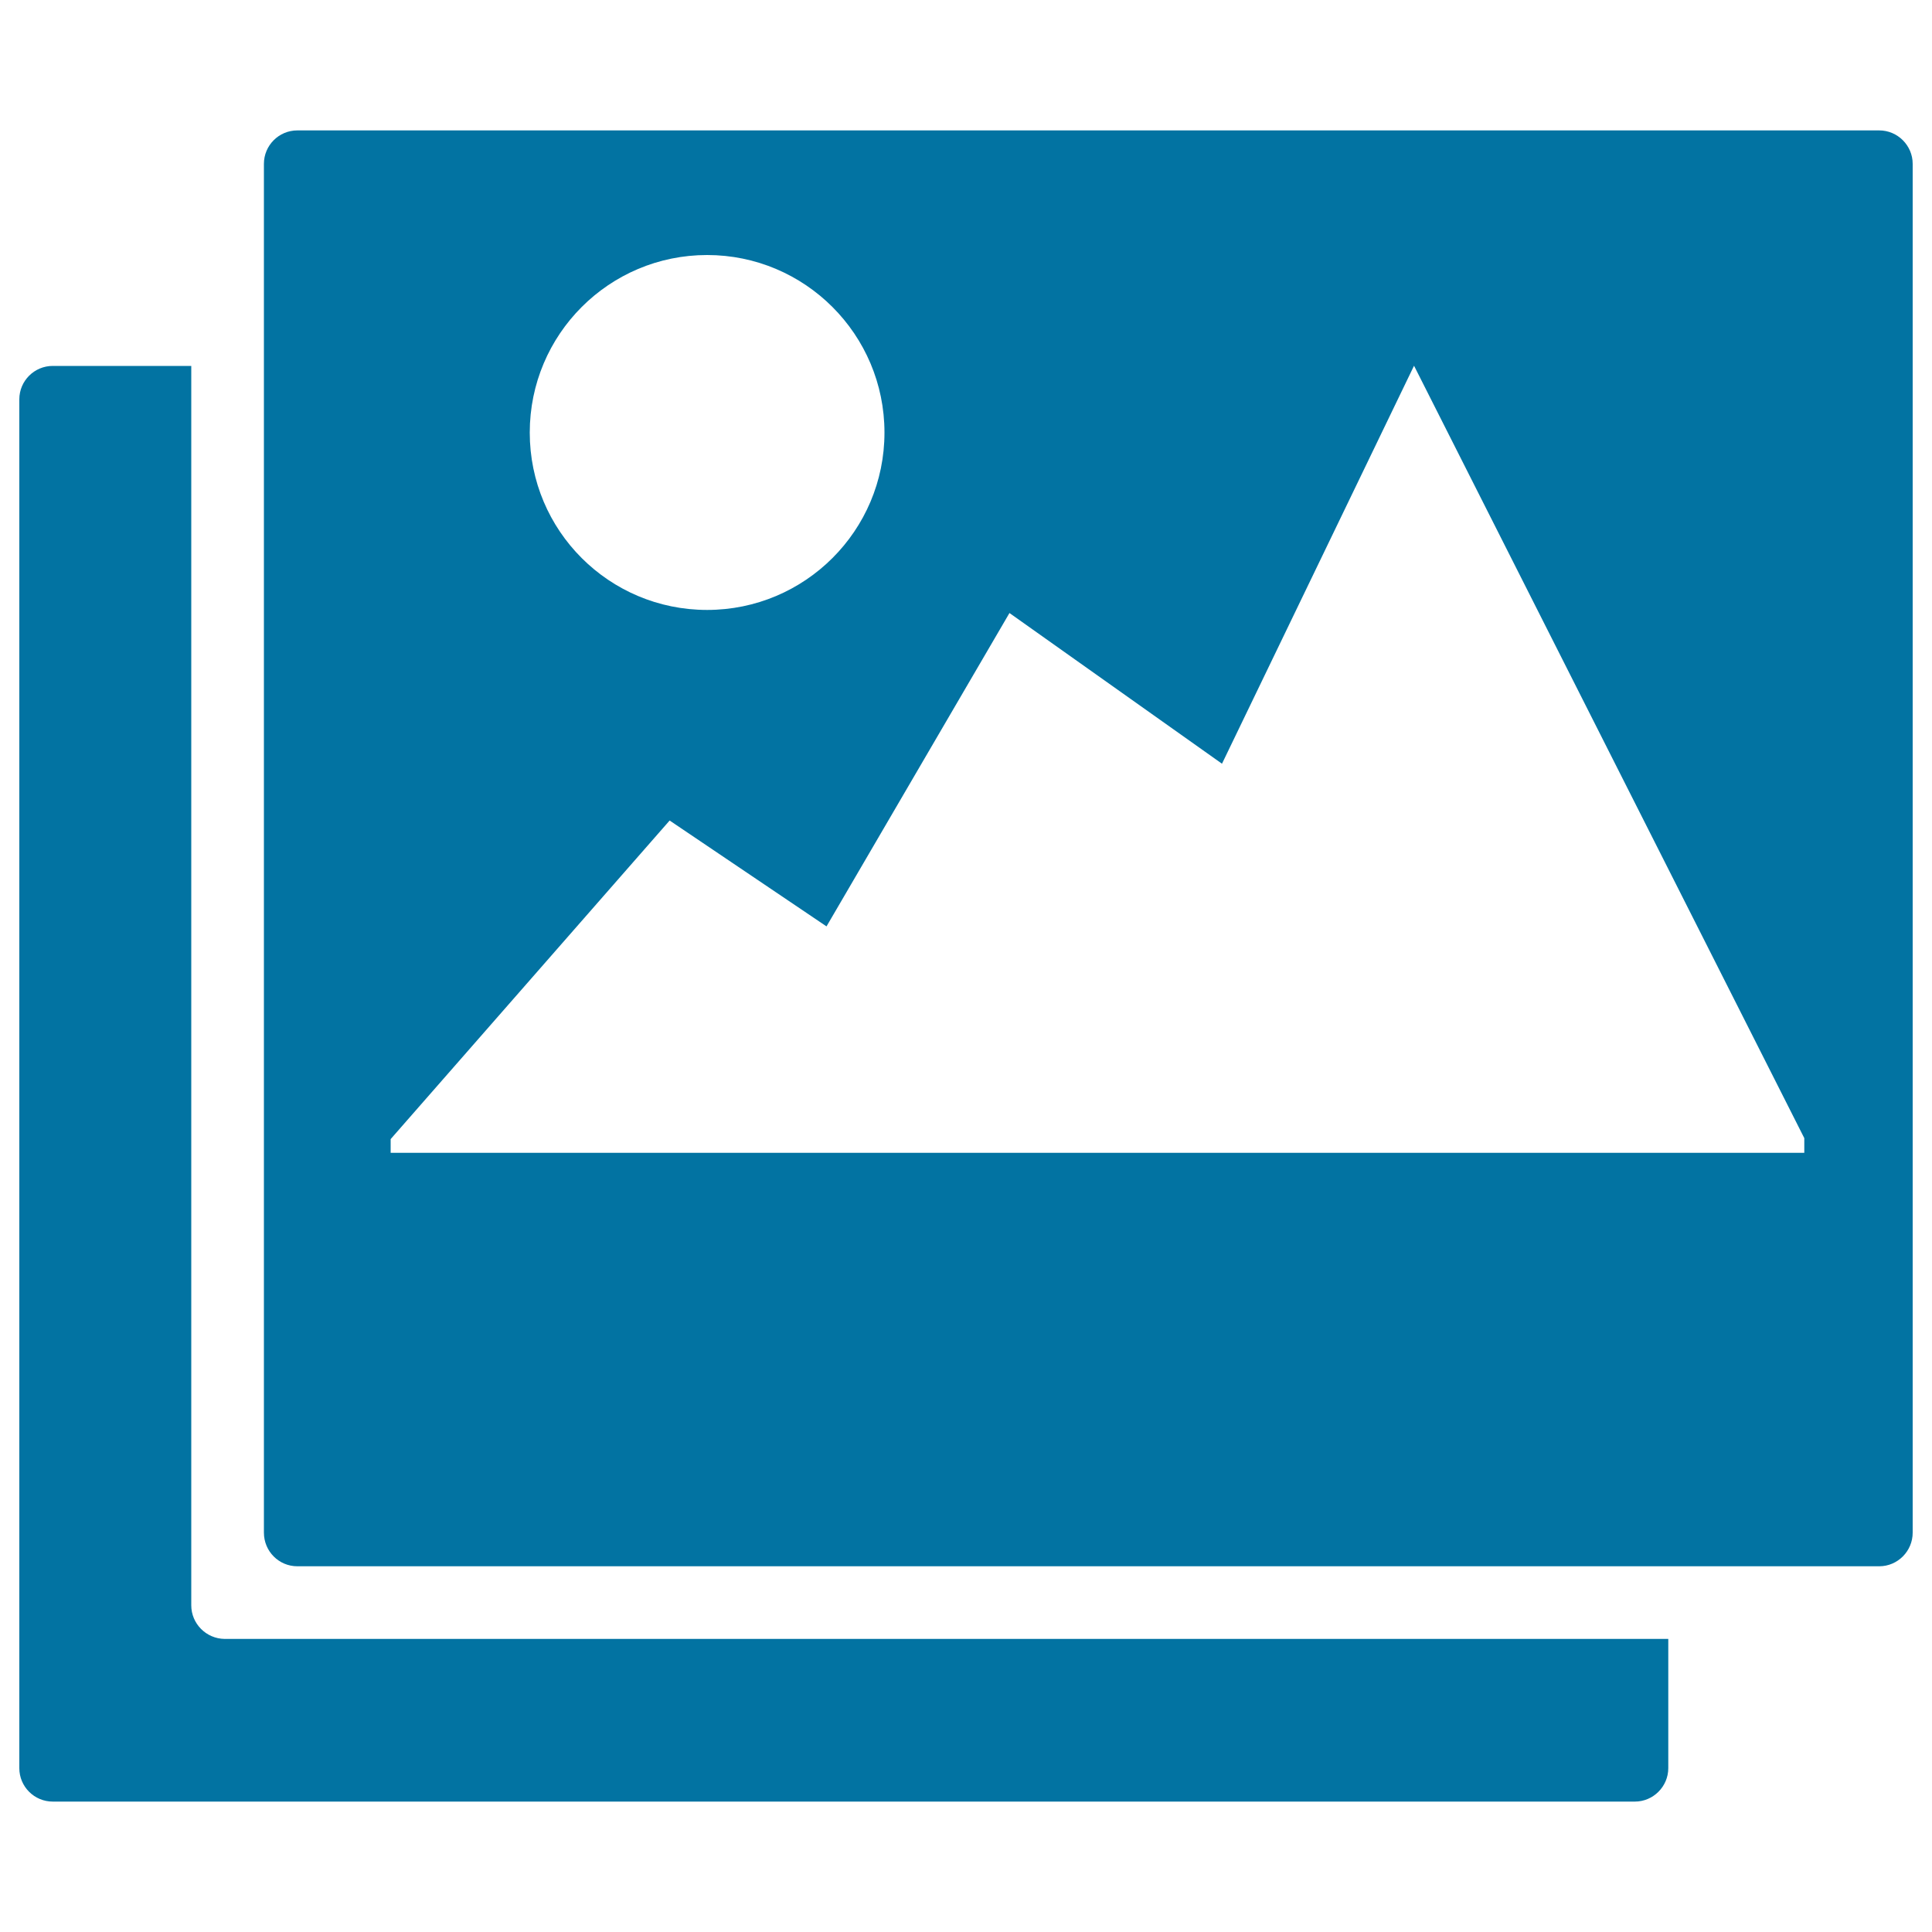 <svg xmlns="http://www.w3.org/2000/svg" viewBox="0 0 1000 1000" style="fill:#0273a2">
<title>Landscape Representing Photo Archive SVG icon</title>
<g><g id="c84_landscape"><path d="M99,830.9V189.4H27.3c-9.5,0-17.3,7.7-17.3,17.3v708.5c0,9.6,7.8,17.3,17.3,17.3h818.9c9.5,0,17.3-7.8,17.3-17.3v-66.9H116.3C106.7,848.2,99,840.4,99,830.9z"/><path d="M972.7,67.5H153.9c-9.6,0-17.3,7.8-17.3,17.3v708.5c0,9.6,7.7,17.4,17.3,17.4h818.8c9.5,0,17.3-7.8,17.3-17.4V84.8C990,75.3,982.2,67.5,972.7,67.5z M366,132c50.6,0,91.8,41.1,91.8,91.9c0,50.8-41.2,91.8-91.8,91.8c-50.7,0-91.8-41-91.8-91.8C274.2,173.1,315.3,132,366,132z M933.8,596.7h-1.1H256.4h-54.2v-7.1l144.4-164.9l81.2,54.8l94.7-162.2l110,78l99.4-206l202,399.8V596.7z"/></g><g id="Capa_1_147_"></g></g>
</svg>